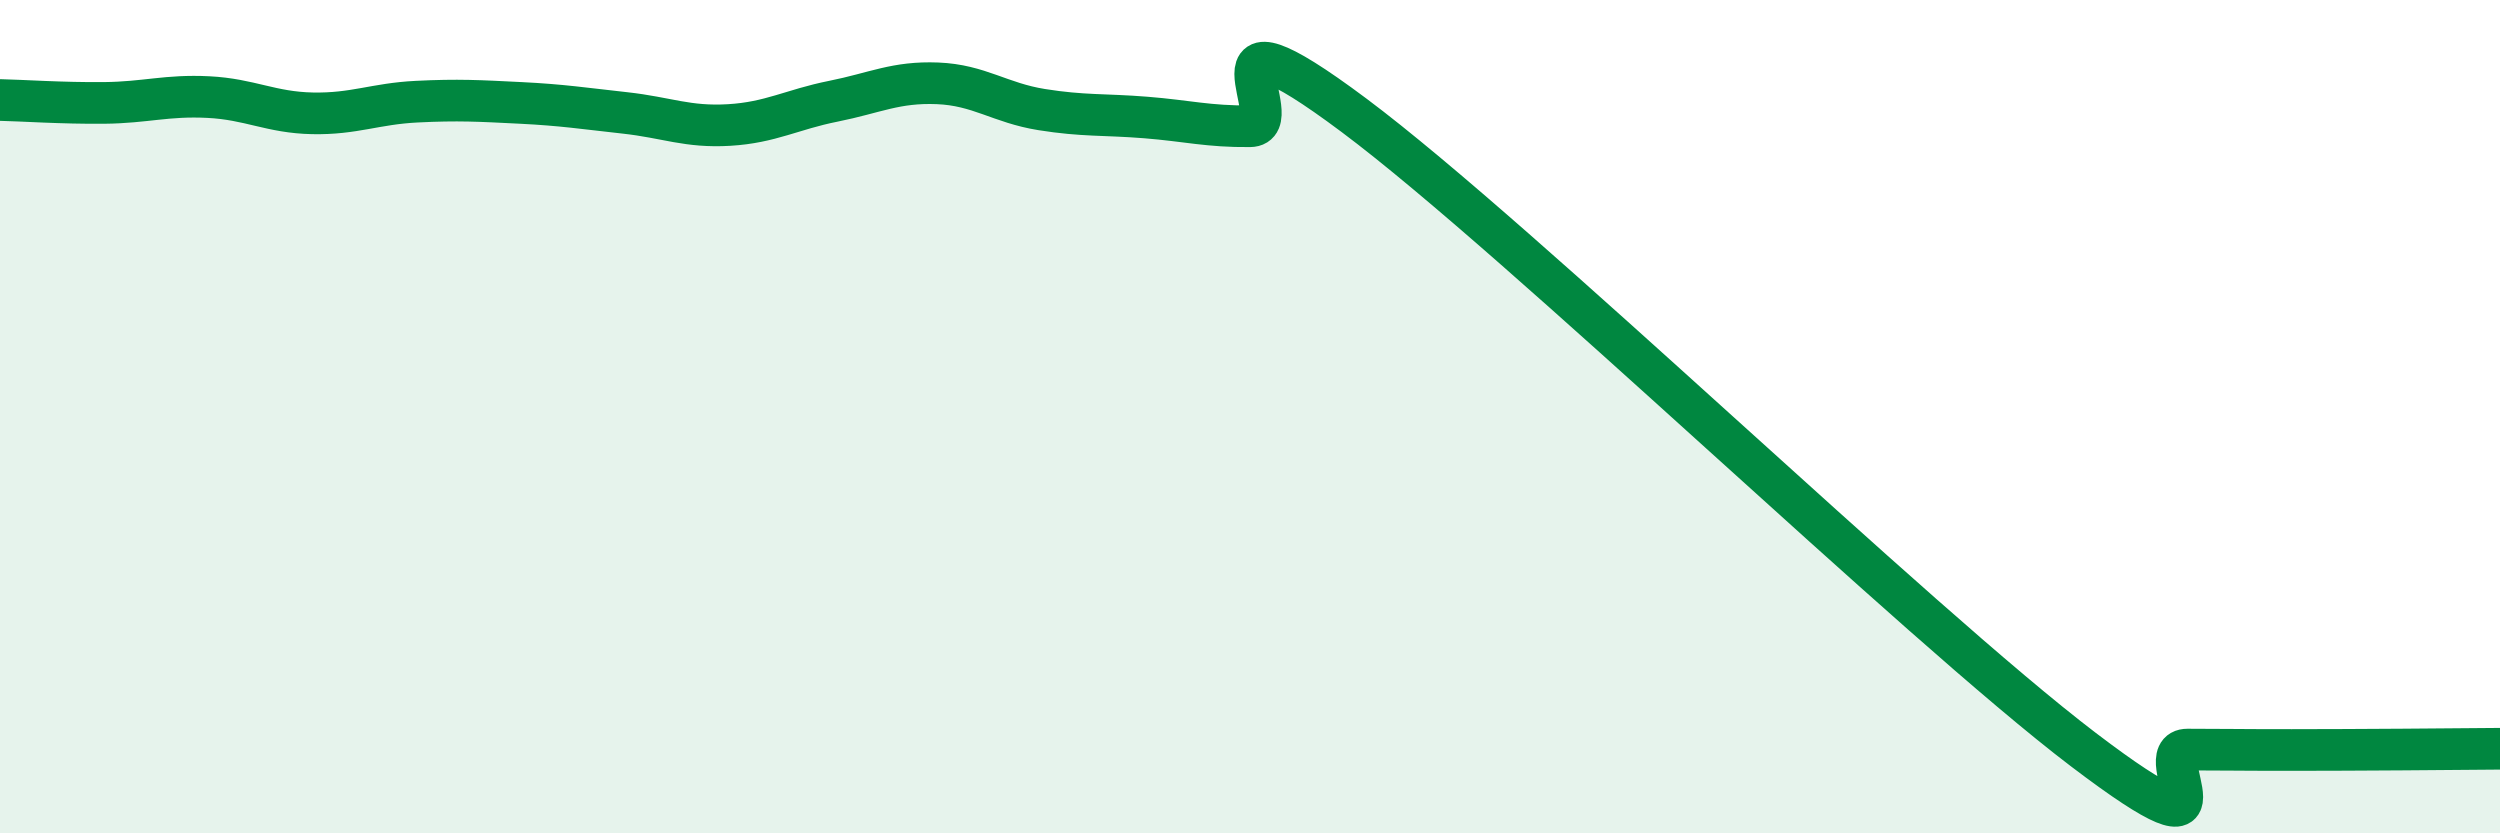 
    <svg width="60" height="20" viewBox="0 0 60 20" xmlns="http://www.w3.org/2000/svg">
      <path
        d="M 0,2.4 C 0.5,2.41 1.5,2.48 2.5,2.47 C 3.5,2.46 4,2.28 5,2.33 C 6,2.38 6.5,2.7 7.5,2.72 C 8.5,2.74 9,2.49 10,2.44 C 11,2.39 11.5,2.42 12.5,2.47 C 13.5,2.52 14,2.6 15,2.71 C 16,2.82 16.5,3.06 17.5,3 C 18.5,2.94 19,2.63 20,2.43 C 21,2.23 21.5,1.96 22.5,2 C 23.5,2.04 24,2.47 25,2.63 C 26,2.79 26.5,2.74 27.5,2.82 C 28.5,2.9 29,3.04 30,3.03 C 31,3.02 28.5,-0.22 32.5,2.77 C 36.5,5.76 46,14.95 50,17.99 C 54,21.03 51.5,17.99 52.5,17.99 C 53.5,17.99 53.5,18 55,18 C 56.5,18 59,17.98 60,17.97L60 20L0 20Z"
        fill="#008740"
        opacity="0.1"
        stroke-linecap="round"
        stroke-linejoin="round"
      />
      <path
        d="M 0,2.4 C 0.5,2.41 1.5,2.48 2.5,2.47 C 3.5,2.46 4,2.28 5,2.33 C 6,2.38 6.5,2.7 7.5,2.72 C 8.5,2.74 9,2.49 10,2.44 C 11,2.39 11.5,2.42 12.5,2.47 C 13.5,2.52 14,2.6 15,2.71 C 16,2.82 16.5,3.06 17.5,3 C 18.5,2.94 19,2.63 20,2.43 C 21,2.23 21.5,1.96 22.5,2 C 23.5,2.04 24,2.47 25,2.63 C 26,2.79 26.5,2.74 27.5,2.82 C 28.5,2.9 29,3.04 30,3.03 C 31,3.02 28.5,-0.22 32.5,2.77 C 36.5,5.76 46,14.95 50,17.99 C 54,21.03 51.5,17.99 52.5,17.99 C 53.5,17.99 53.5,18 55,18 C 56.5,18 59,17.98 60,17.97"
        stroke="#008740"
        stroke-width="1"
        fill="none"
        stroke-linecap="round"
        stroke-linejoin="round"
      />
    </svg>
  